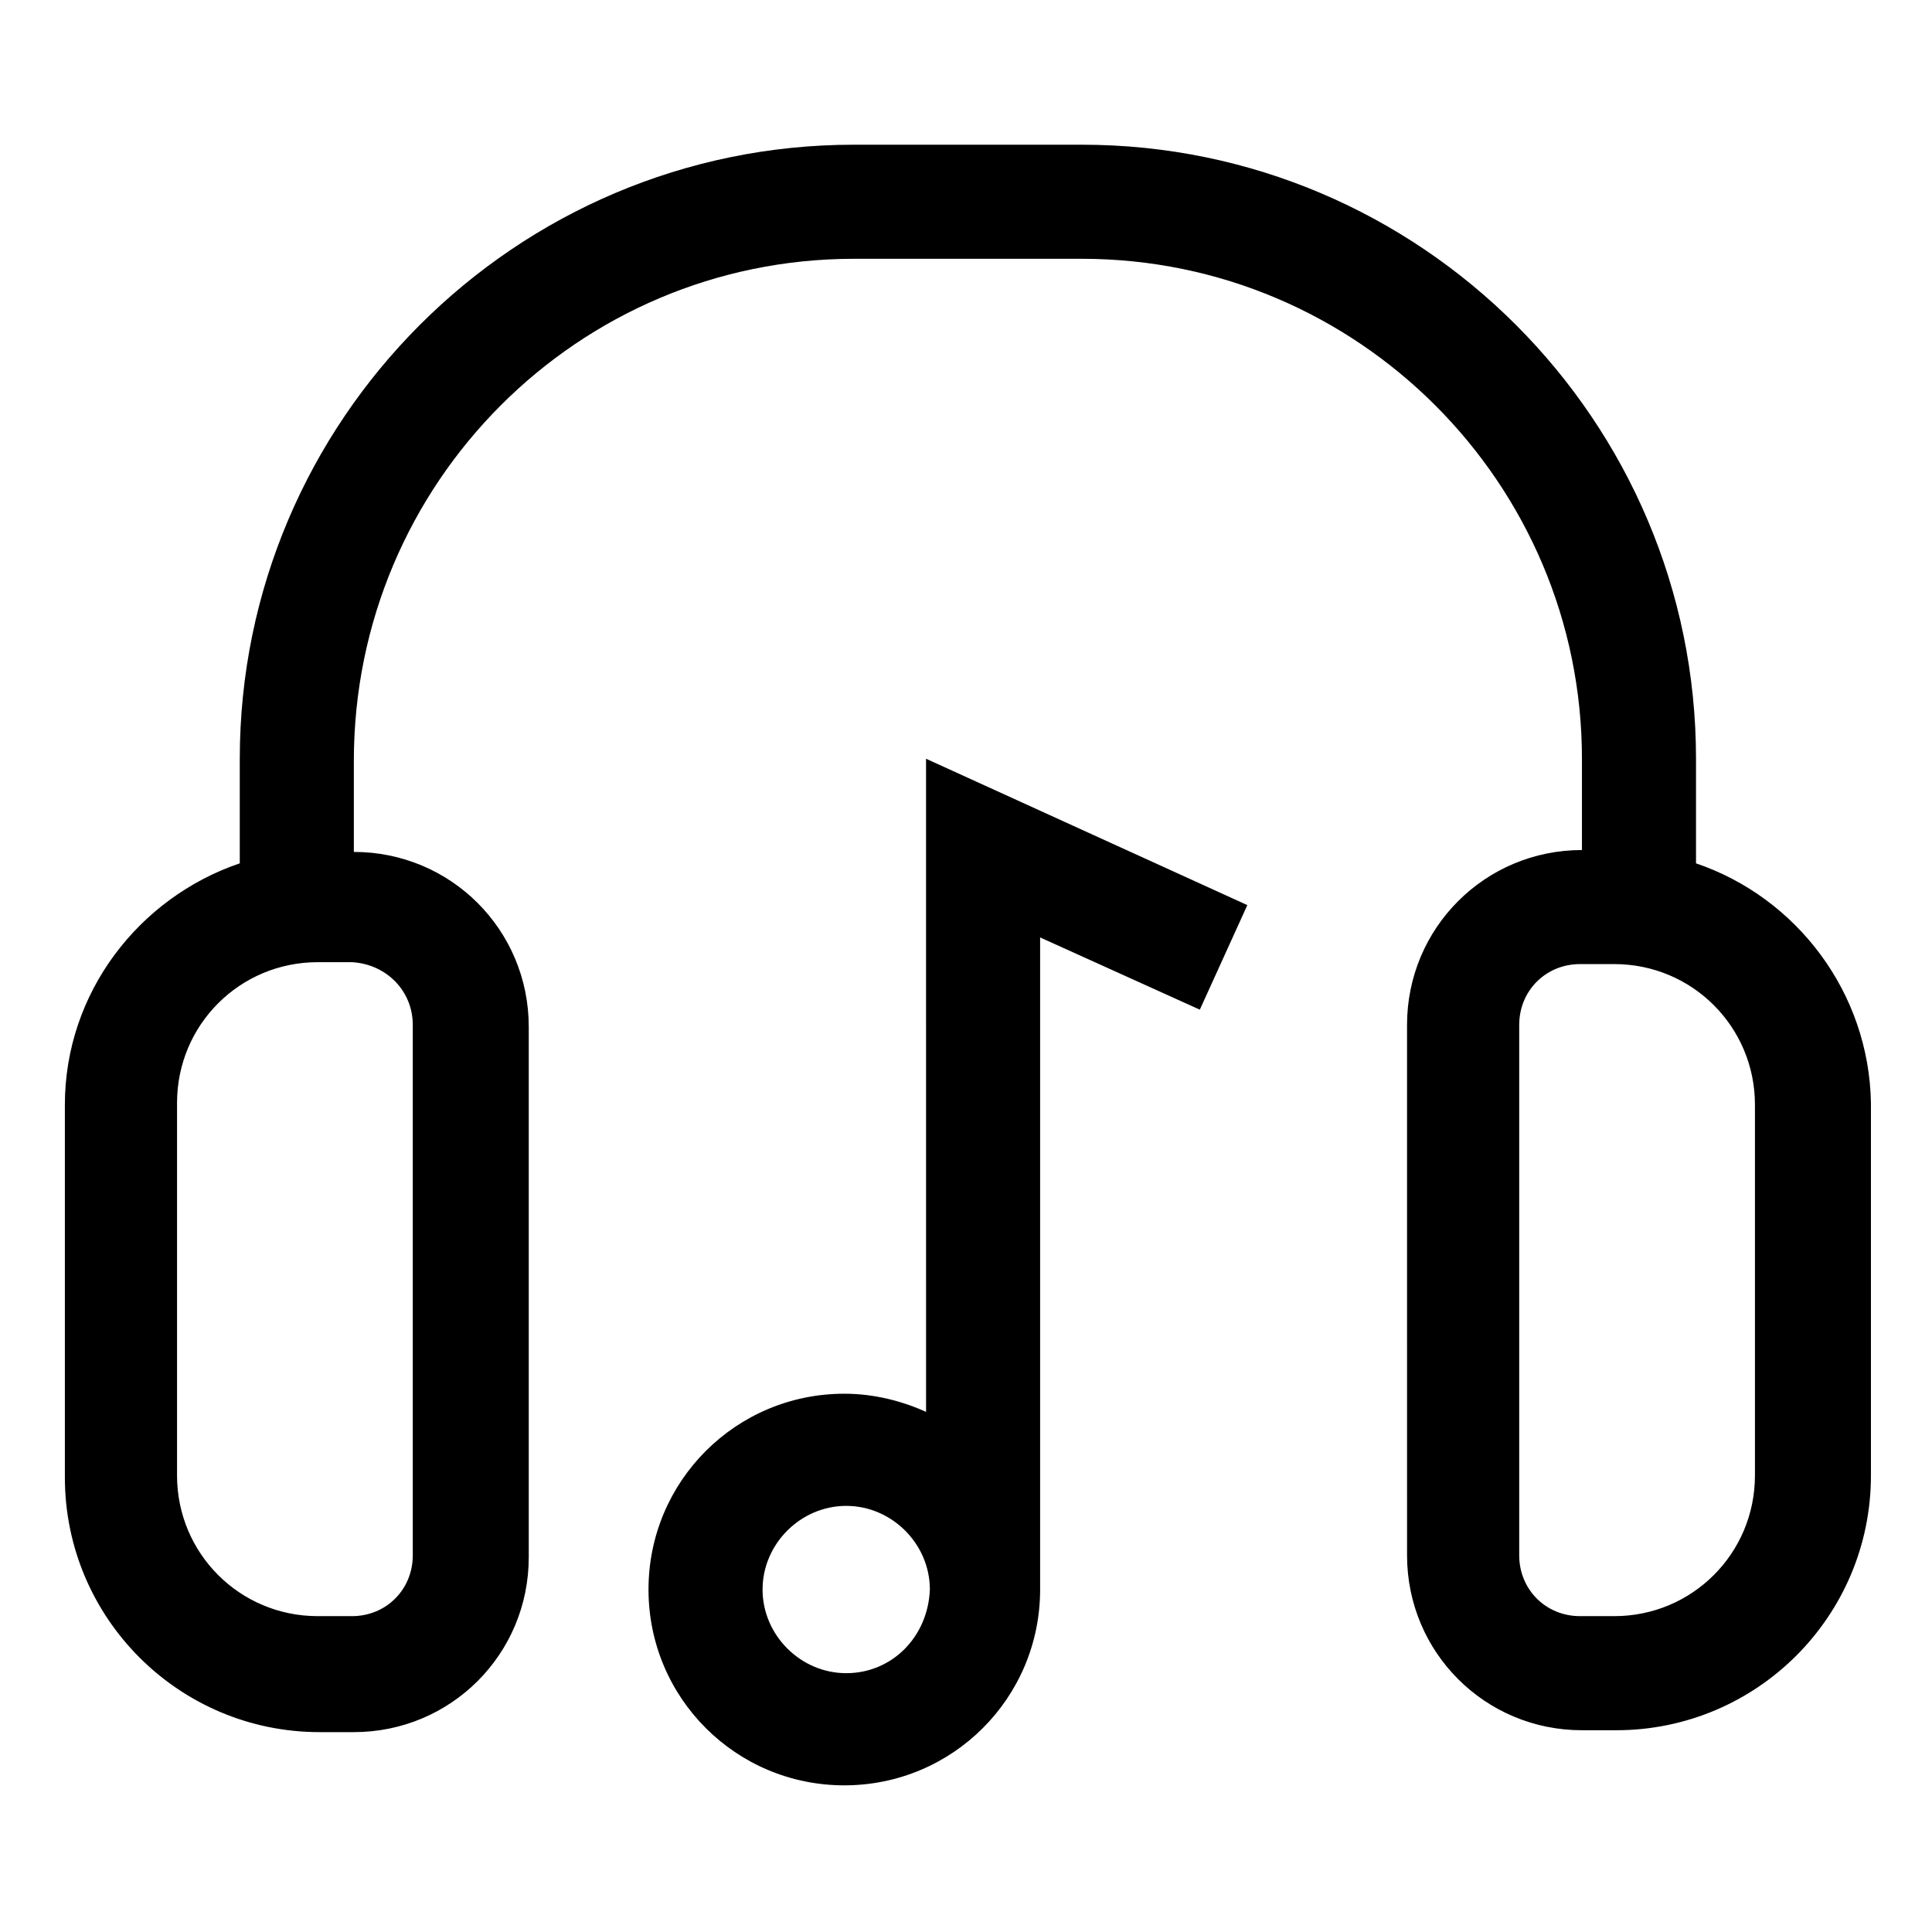 <?xml version="1.0" encoding="UTF-8"?>
<!-- The Best Svg Icon site in the world: iconSvg.co, Visit us! https://iconsvg.co -->
<svg fill="#000000" width="800px" height="800px" version="1.1" viewBox="144 144 512 512" xmlns="http://www.w3.org/2000/svg">
 <g>
  <path d="m593.46 372.79v-27.711c0-89.68-73.051-162.73-162.73-162.73h-60.457c-89.68 0-162.73 73.051-162.73 162.73v27.711c-26.703 9.07-46.352 34.258-46.352 63.984v98.746c0 37.281 30.23 67.512 67.512 67.512h9.07c25.695 0 46.352-20.656 46.352-46.352v-140.56c0-25.695-20.656-46.352-46.352-46.352v-24.184c0-73.555 59.449-133 132.5-133h60.457c73.051 0 132.5 59.449 132.5 132.5v24.184c-25.695 0-46.352 20.656-46.352 46.352l0.004 140.56c0 25.695 20.656 46.352 46.352 46.352h9.07c37.281 0 67.512-30.23 67.512-67.512v-98.746c-0.508-29.223-19.652-54.41-46.355-63.48zm-340.07 42.824v140.56c0 9.07-7.055 16.121-16.121 16.121h-9.07c-20.656 0-37.281-16.625-37.281-37.281v-98.746c0-20.656 16.625-37.281 37.281-37.281h9.07c9.066 0.504 16.121 7.555 16.121 16.625zm355.69 119.4c0 20.656-16.625 37.281-37.281 37.281h-9.07c-9.07 0-16.121-7.055-16.121-16.121v-140.56c0-9.07 7.055-16.121 16.121-16.121h9.07c20.656 0 37.281 16.625 37.281 37.281z"/>
  <path d="m389.92 518.39c-6.551-3.023-14.105-5.039-22.168-5.039-28.719 0-51.891 23.176-51.891 51.891 0 28.719 23.176 51.891 51.891 51.891 28.719 0 51.891-23.176 51.891-51.891v-172.81l42.32 19.145 12.594-27.711-85.145-38.793 0.004 173.32zm-21.664 69.02c-12.09 0-22.168-10.078-22.168-22.168s10.078-22.168 22.168-22.168c12.09 0 22.168 10.078 22.168 22.168-0.504 12.598-10.074 22.168-22.168 22.168z"/>
 </g>
</svg>